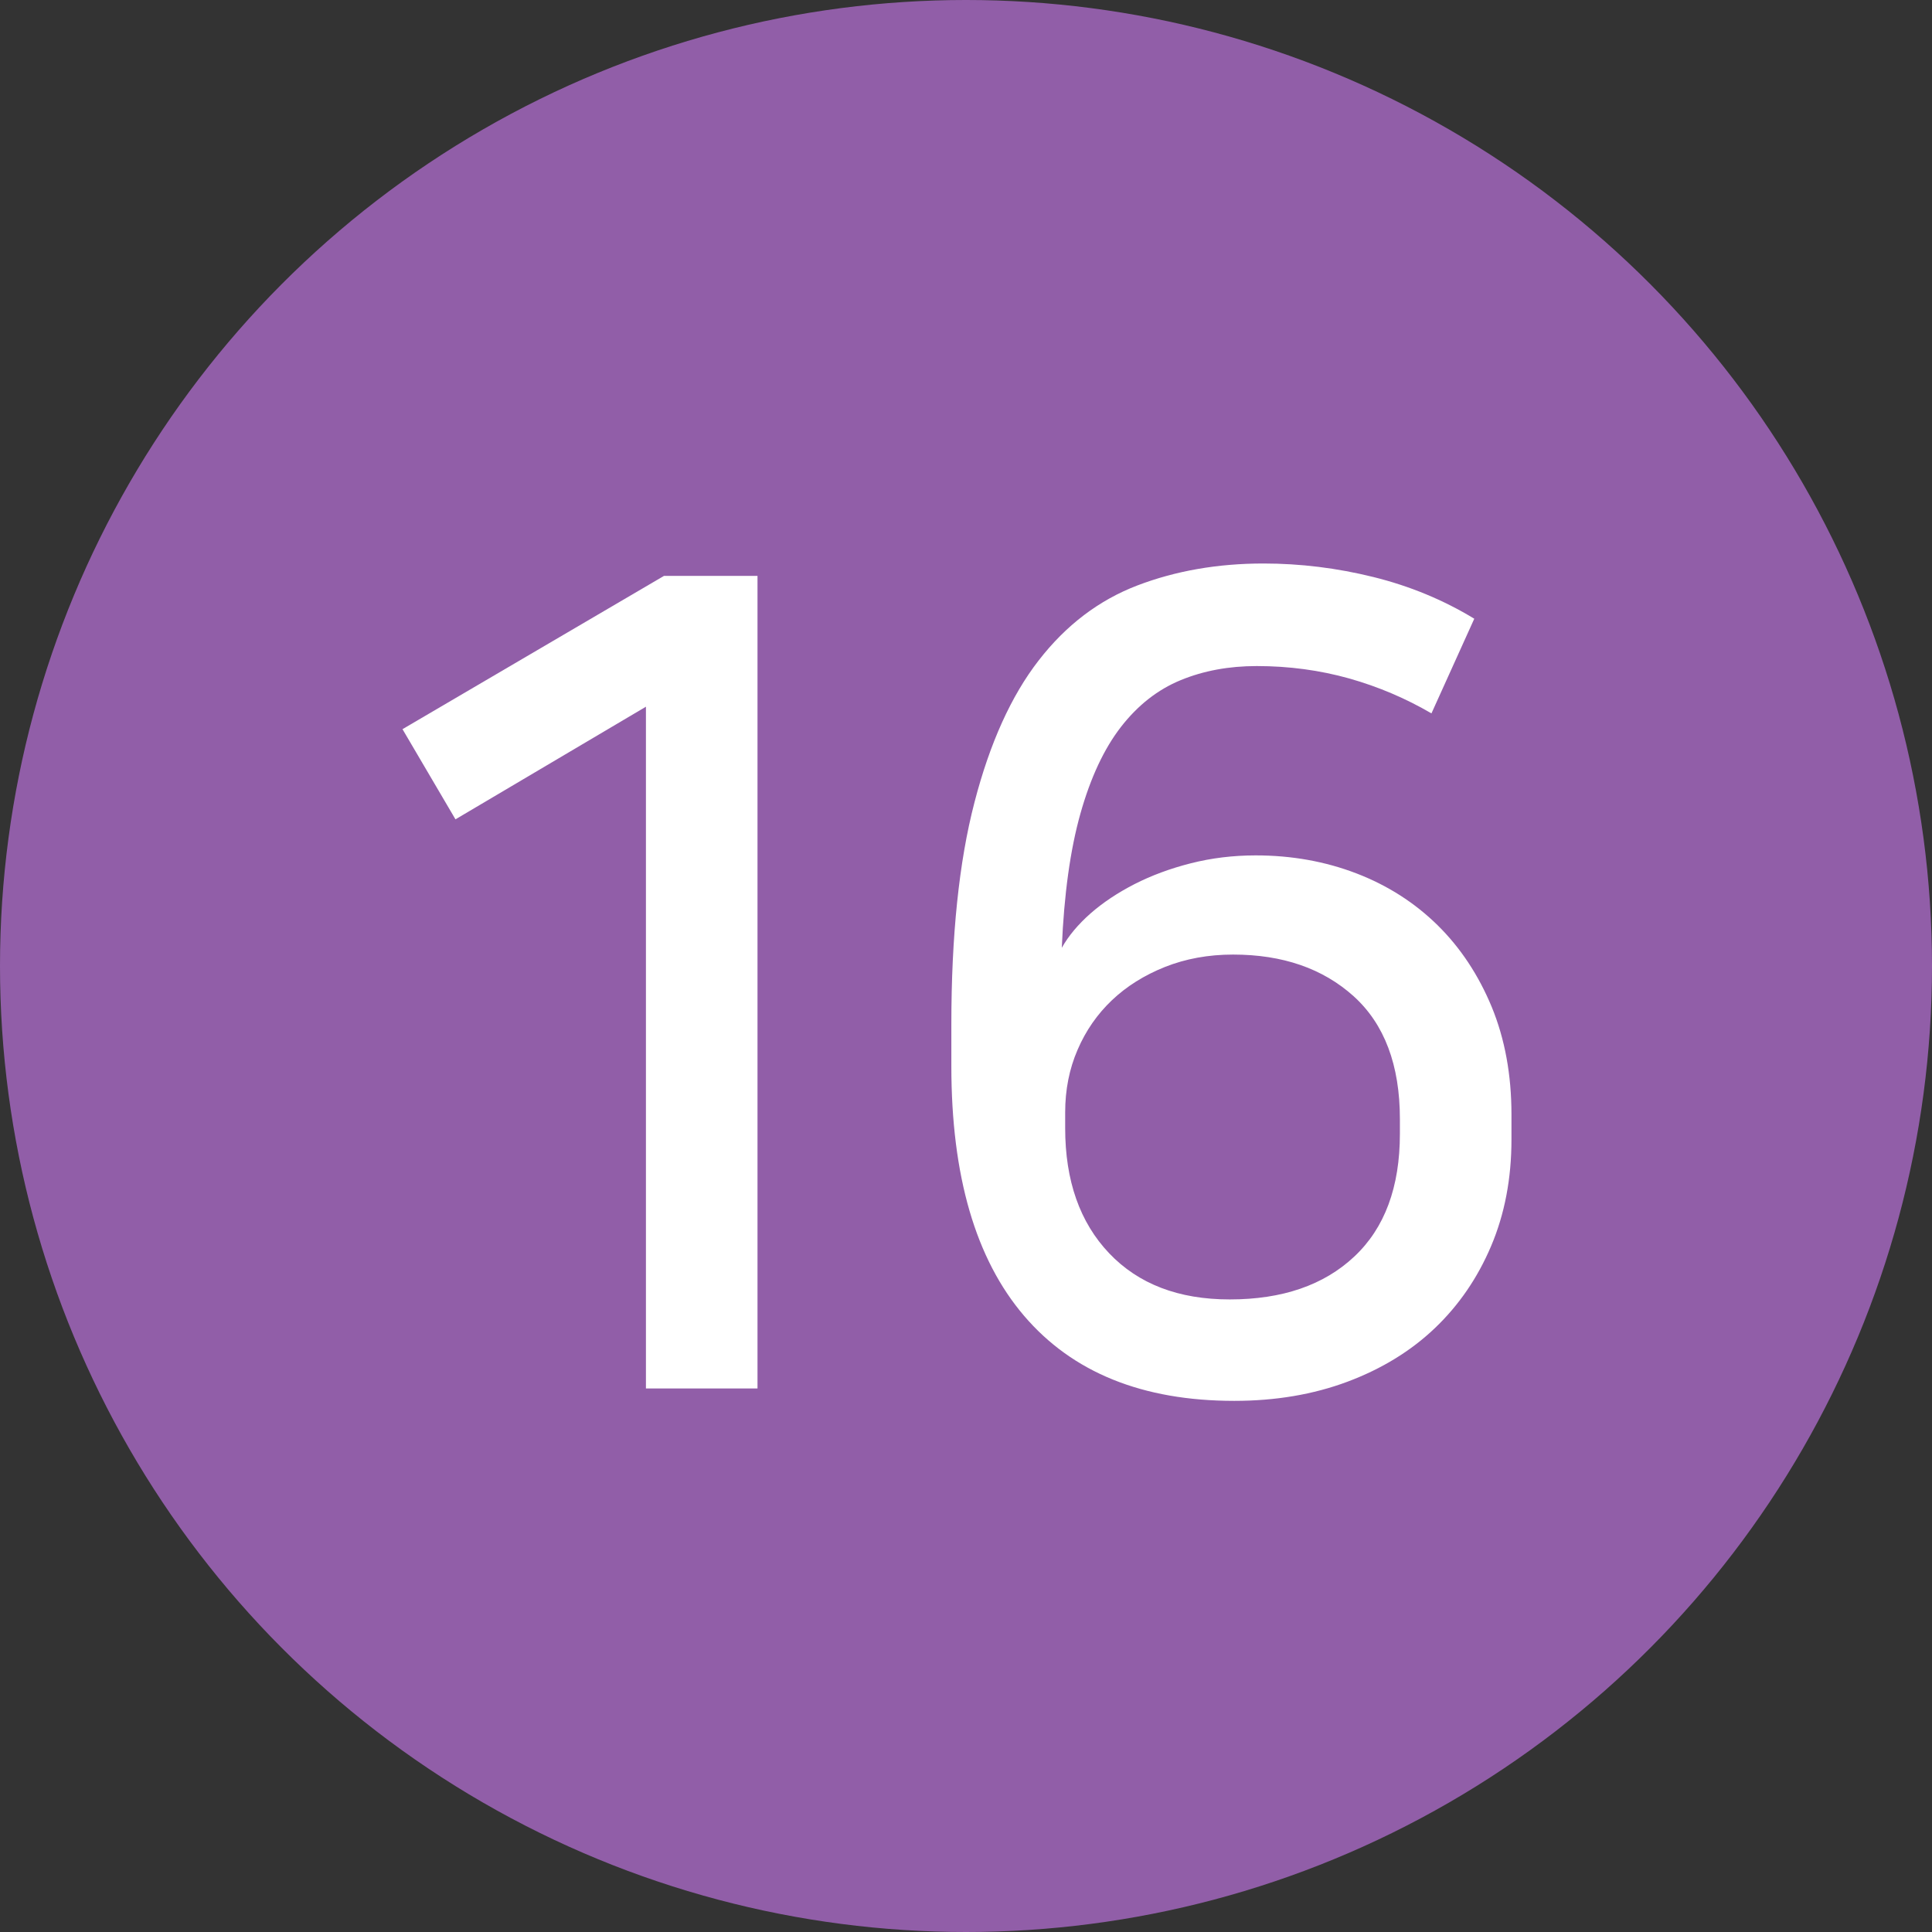 <?xml version="1.0" encoding="UTF-8"?>
<svg width="24px" height="24px" viewBox="0 0 24 24" version="1.1" xmlns="http://www.w3.org/2000/svg" xmlns:xlink="http://www.w3.org/1999/xlink">
    <rect x="0" y="0" width="24" height="24" fill="#333333" stroke="none"/>
    <!-- Generator: Sketch 50.2 (55047) - http://www.bohemiancoding.com/sketch -->
    <title>no16_on</title>
    <desc>Created with Sketch.</desc>
    <defs></defs>
    <g id="Symbols" stroke="none" stroke-width="1" fill="none" fill-rule="evenodd">
        <g id="no16_on">
            <g>
                <circle id="Oval" fill="#915EA8" cx="12" cy="12" r="12"></circle>
                <g id="Page-1" transform="translate(5, 7)" fill="#FFFFFF">
                    <polygon id="Fill-1" points="3.248 0.154 0 2.058 0.658 3.178 3.024 1.779 3.024 10.248 4.41 10.248 4.41 0.154"></polygon>
                    <path d="M8.232,7.014 C8.232,7.667 8.414,8.185 8.778,8.568 C9.142,8.951 9.641,9.142 10.276,9.142 C10.929,9.142 11.445,8.965 11.823,8.61 C12.201,8.256 12.39,7.747 12.39,7.084 L12.39,6.902 C12.39,6.23 12.198,5.722 11.816,5.376 C11.433,5.031 10.934,4.858 10.318,4.858 C10.01,4.858 9.728,4.91 9.471,5.012 C9.214,5.115 8.995,5.252 8.813,5.425 C8.631,5.598 8.488,5.803 8.386,6.041 C8.283,6.279 8.232,6.538 8.232,6.818 L8.232,7.014 Z M12.782,1.862 C12.464,1.676 12.124,1.531 11.76,1.428 C11.396,1.326 11.013,1.274 10.612,1.274 C10.266,1.274 9.951,1.332 9.667,1.449 C9.382,1.566 9.135,1.76 8.925,2.03 C8.715,2.301 8.547,2.66 8.421,3.108 C8.295,3.556 8.218,4.112 8.19,4.774 C8.274,4.625 8.393,4.483 8.547,4.347 C8.701,4.212 8.883,4.091 9.093,3.983 C9.303,3.876 9.536,3.789 9.793,3.724 C10.049,3.659 10.318,3.626 10.598,3.626 C11.046,3.626 11.463,3.701 11.851,3.85 C12.238,3.999 12.574,4.214 12.859,4.494 C13.143,4.774 13.367,5.113 13.531,5.509 C13.694,5.906 13.776,6.351 13.776,6.846 L13.776,7.154 C13.776,7.639 13.692,8.08 13.524,8.477 C13.356,8.874 13.122,9.215 12.824,9.499 C12.525,9.784 12.163,10.005 11.739,10.164 C11.314,10.323 10.845,10.402 10.332,10.402 C9.193,10.402 8.323,10.05 7.721,9.345 C7.119,8.64 6.818,7.607 6.818,6.244 L6.818,5.726 C6.818,4.625 6.913,3.705 7.105,2.968 C7.296,2.231 7.562,1.643 7.903,1.204 C8.243,0.765 8.652,0.455 9.128,0.273 C9.604,0.091 10.127,-0 10.696,-0 C11.153,-0 11.608,0.056 12.061,0.168 C12.513,0.28 12.931,0.453 13.314,0.686 L12.782,1.862 Z" id="Fill-2"></path>
                </g>
            </g>
        </g>
    </g>
</svg>